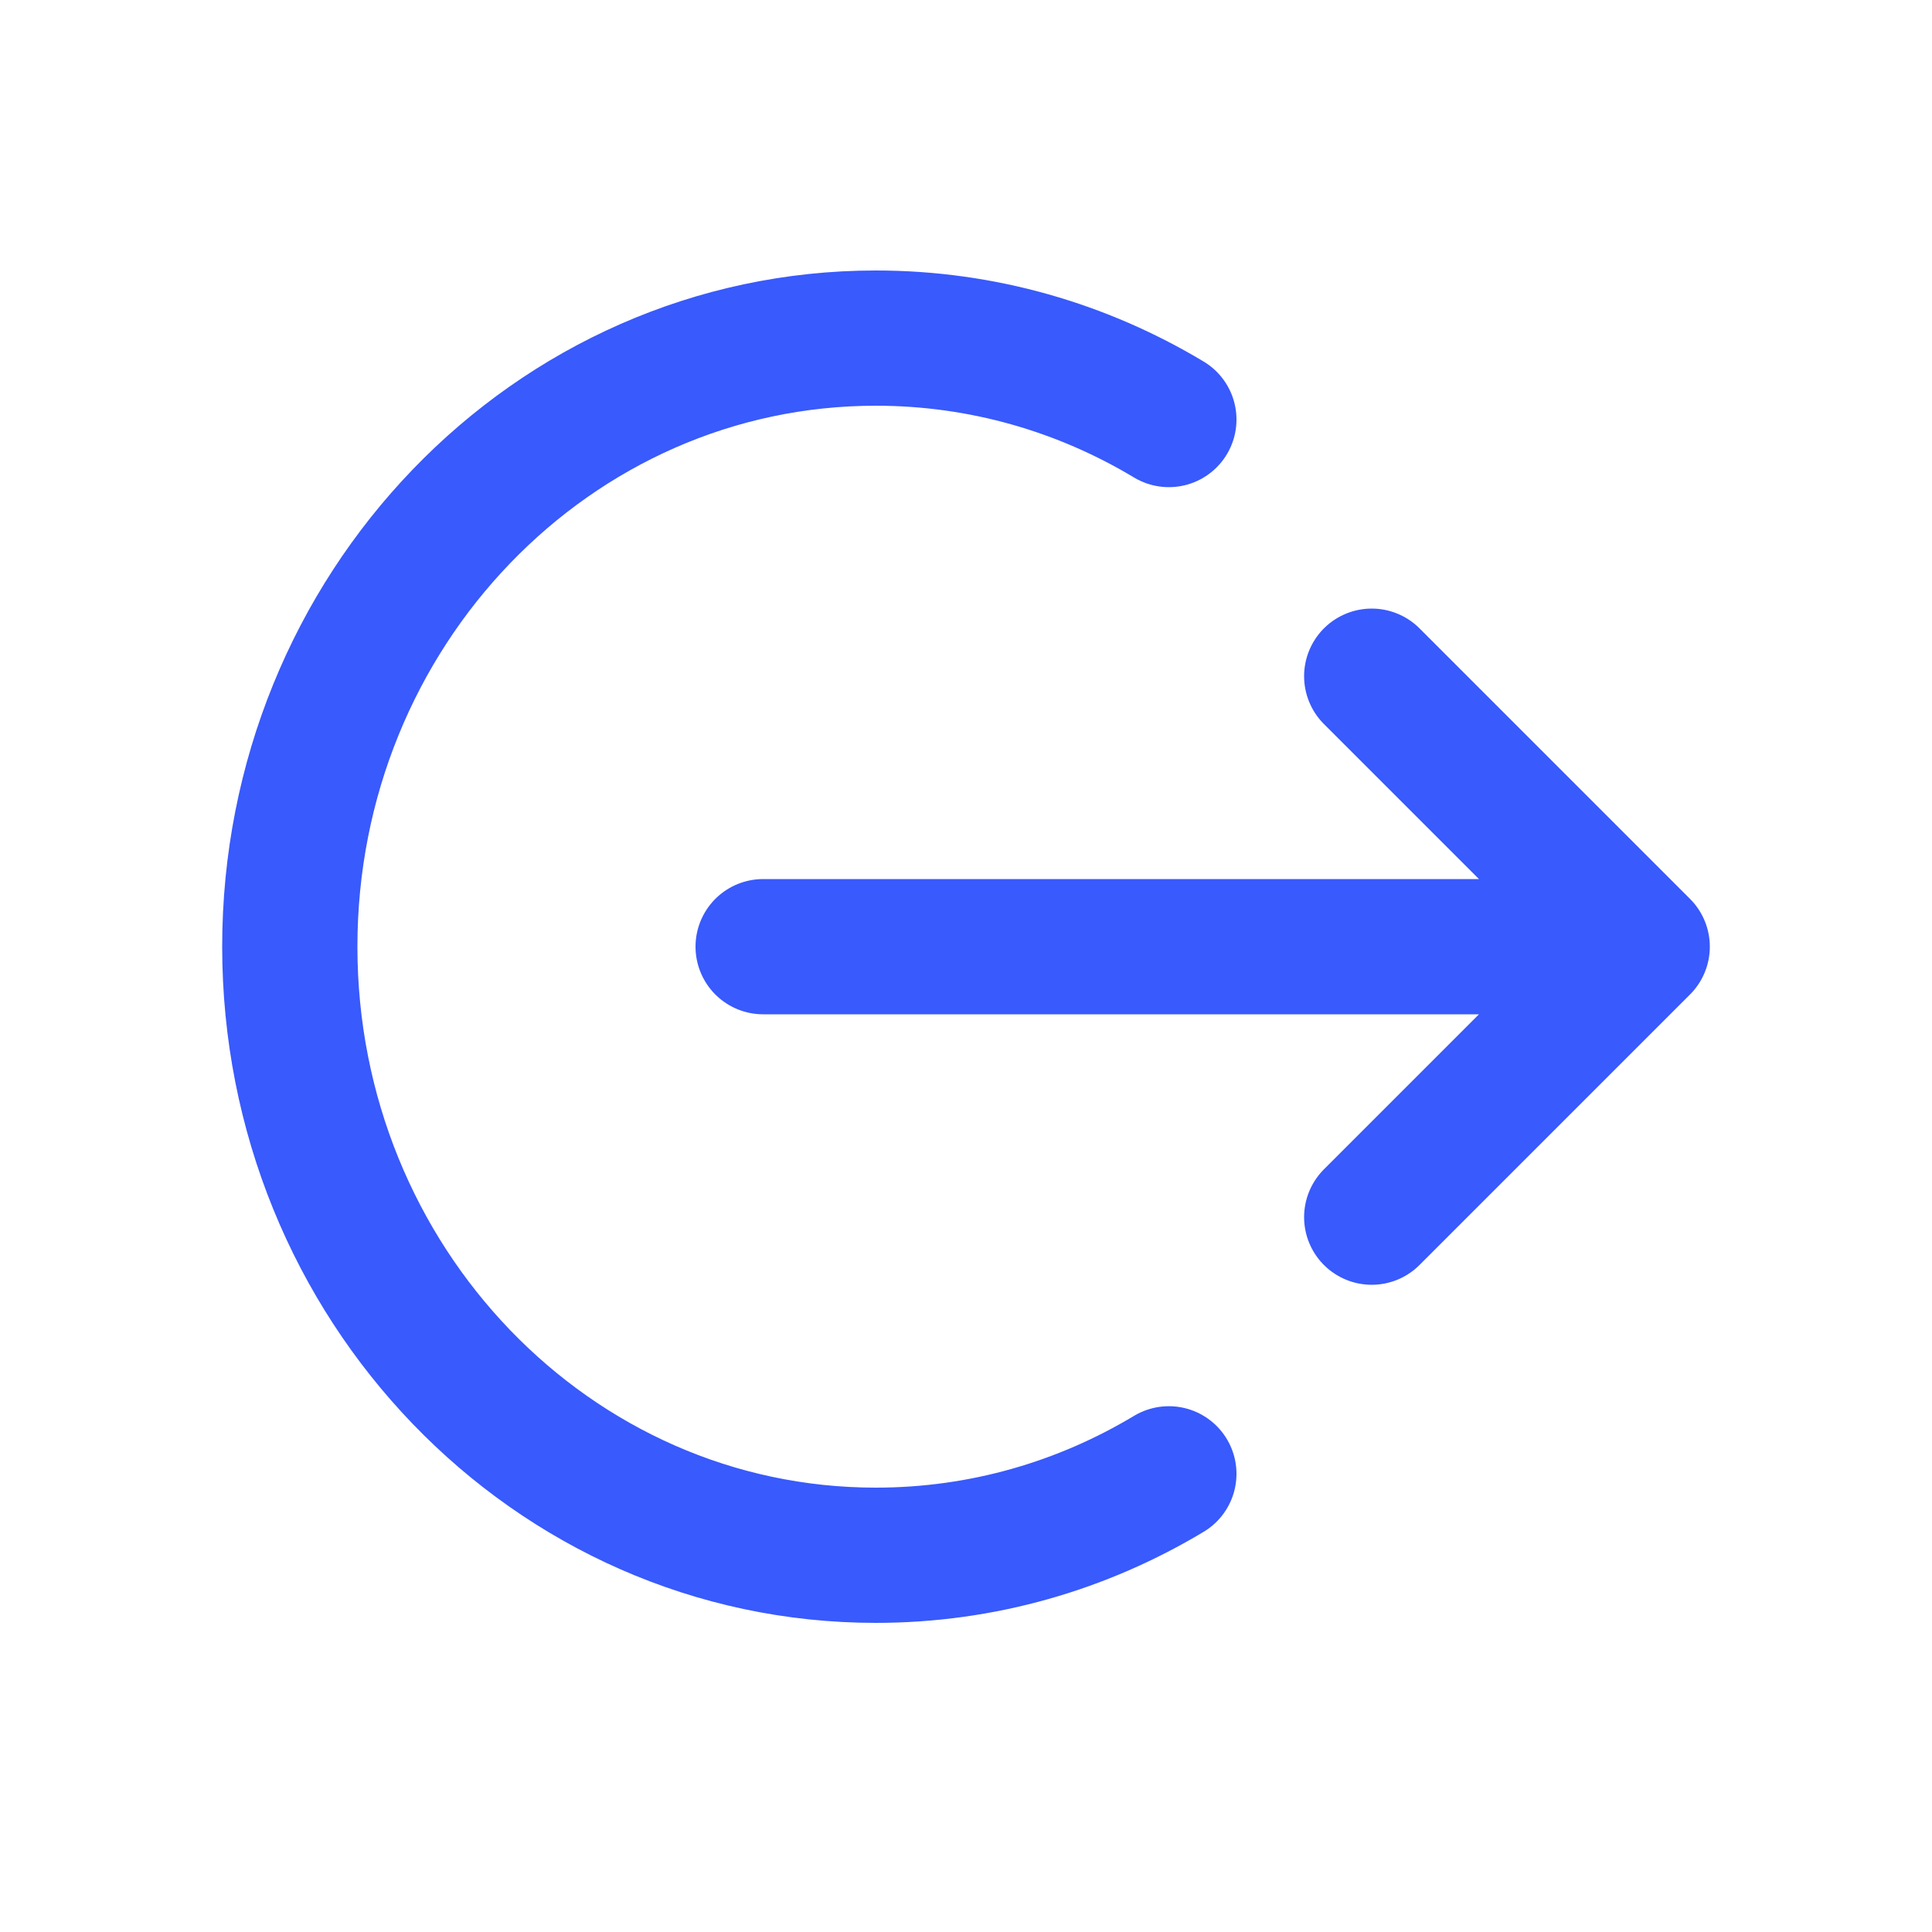 <svg width="40" height="40" viewBox="0 0 40 40" fill="none" xmlns="http://www.w3.org/2000/svg">
<path d="M28.4 14L34 19.6M34 19.6L28.4 25.2M34 19.6H15.8M24.2 8.686C22.415 7.614 20.343 7 18.133 7C11.432 7 6 12.641 6 19.6C6 26.559 11.432 32.2 18.133 32.2C20.343 32.2 22.415 31.586 24.2 30.514" stroke="#395AFC" stroke-width="2.8" stroke-linecap="round" stroke-linejoin="round"/>
</svg>

